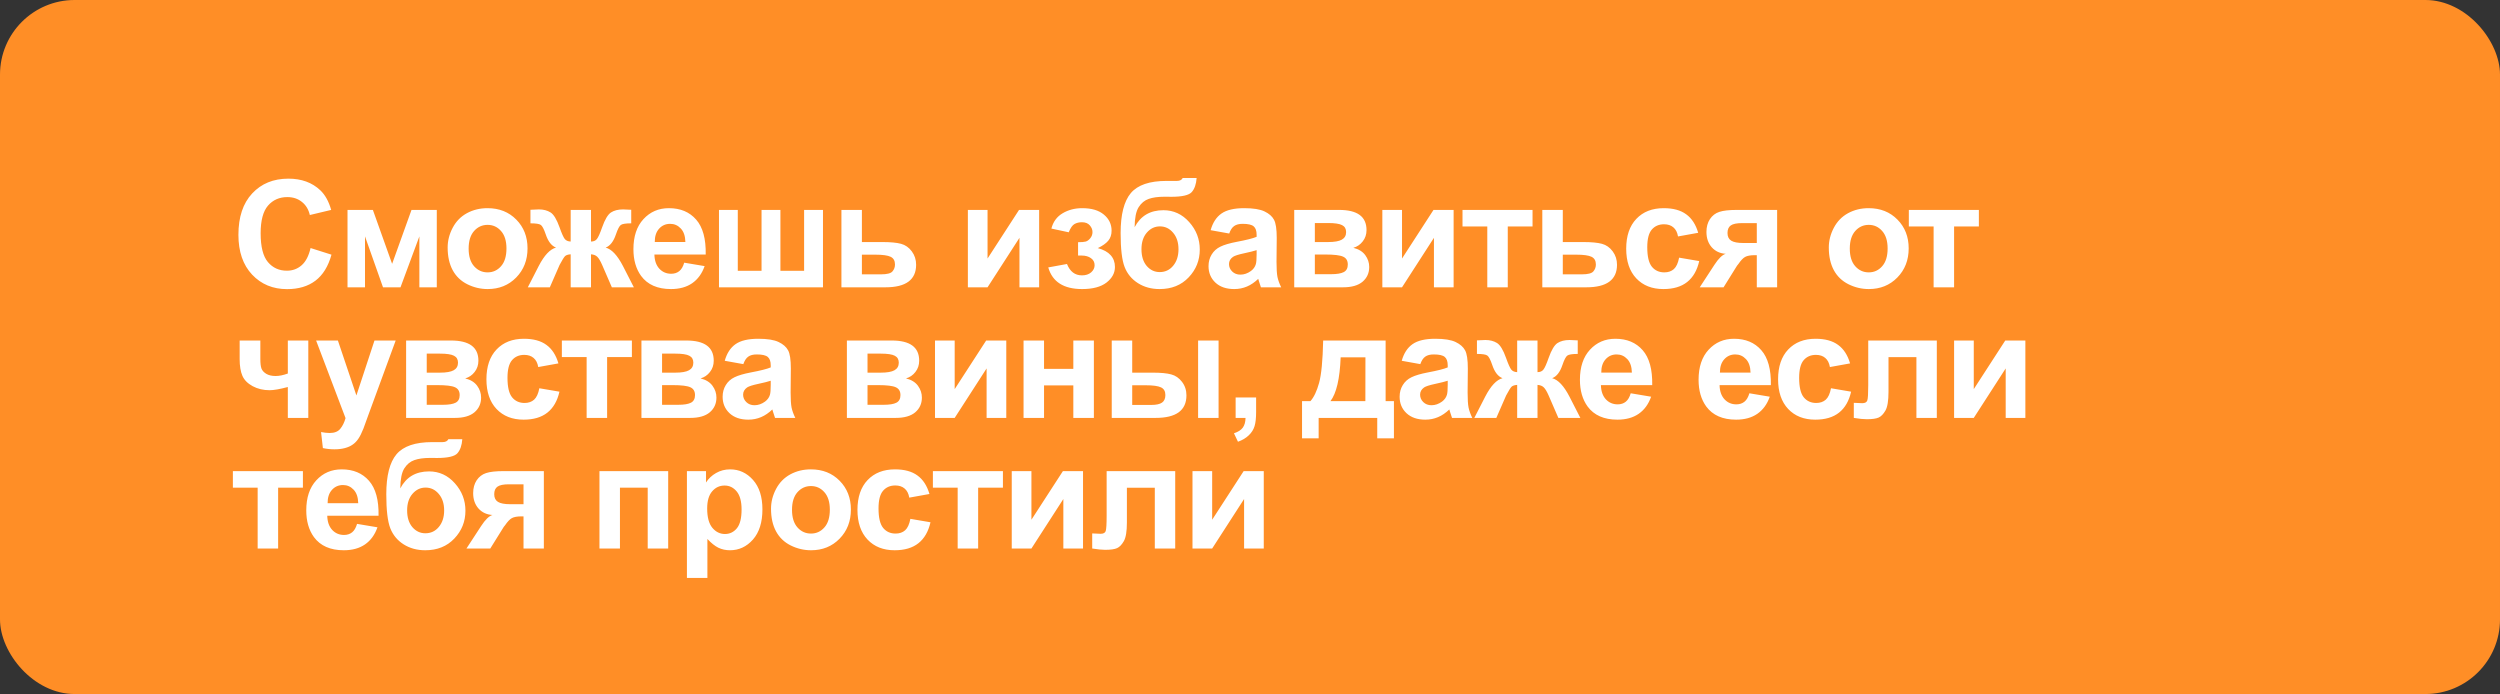<?xml version="1.0" encoding="UTF-8"?> <svg xmlns="http://www.w3.org/2000/svg" width="670" height="186" viewBox="0 0 670 186" fill="none"><rect x="0" y="0" width="670" height="186" fill="#333333" stroke="none"/> <rect width="670" height="186" rx="20" fill="#FF8E26"></rect> <path d="M83.231 66.473L88.836 68.25C87.977 71.375 86.544 73.699 84.539 75.223C82.547 76.733 80.014 77.488 76.941 77.488C73.139 77.488 70.014 76.193 67.566 73.602C65.118 70.997 63.895 67.443 63.895 62.938C63.895 58.172 65.125 54.474 67.586 51.844C70.047 49.2 73.283 47.879 77.293 47.879C80.796 47.879 83.641 48.914 85.828 50.984C87.13 52.208 88.107 53.966 88.758 56.258L83.035 57.625C82.697 56.141 81.987 54.969 80.906 54.109C79.838 53.25 78.537 52.82 77 52.82C74.878 52.82 73.152 53.582 71.824 55.105C70.509 56.629 69.852 59.096 69.852 62.508C69.852 66.128 70.503 68.706 71.805 70.242C73.107 71.779 74.799 72.547 76.883 72.547C78.419 72.547 79.741 72.059 80.848 71.082C81.954 70.106 82.749 68.569 83.231 66.473ZM93.134 56.258H99.93L105.087 70.711L110.282 56.258H117.059V77H112.391V63.348L107.333 77H102.645L97.821 63.348V77H93.134V56.258ZM119.97 66.336C119.97 64.513 120.42 62.749 121.318 61.043C122.216 59.337 123.486 58.035 125.127 57.137C126.78 56.238 128.623 55.789 130.654 55.789C133.792 55.789 136.364 56.811 138.369 58.855C140.374 60.887 141.377 63.458 141.377 66.57C141.377 69.708 140.361 72.312 138.33 74.383C136.311 76.44 133.766 77.469 130.693 77.469C128.792 77.469 126.976 77.039 125.244 76.18C123.525 75.32 122.216 74.064 121.318 72.41C120.42 70.743 119.97 68.719 119.97 66.336ZM125.595 66.629C125.595 68.686 126.084 70.262 127.06 71.356C128.037 72.449 129.241 72.996 130.673 72.996C132.106 72.996 133.304 72.449 134.267 71.356C135.244 70.262 135.732 68.673 135.732 66.59C135.732 64.559 135.244 62.996 134.267 61.902C133.304 60.809 132.106 60.262 130.673 60.262C129.241 60.262 128.037 60.809 127.06 61.902C126.084 62.996 125.595 64.572 125.595 66.629ZM152.94 77V68.152C152.224 68.204 151.722 68.367 151.436 68.641C151.162 68.901 150.674 69.689 149.971 71.004L147.354 77H141.455L144.385 71.277C145.87 68.413 147.412 66.772 149.014 66.356C147.816 65.9 146.898 64.721 146.26 62.82C145.778 61.401 145.336 60.555 144.932 60.281C144.541 59.995 143.617 59.852 142.159 59.852V56.219C143.239 56.154 143.995 56.121 144.424 56.121C145.635 56.121 146.67 56.388 147.53 56.922C148.389 57.456 149.196 58.784 149.952 60.906C150.537 62.56 151.006 63.608 151.358 64.051C151.709 64.481 152.237 64.708 152.94 64.734V56.258H158.389V64.734C159.092 64.734 159.62 64.507 159.971 64.051C160.336 63.595 160.804 62.547 161.377 60.906C162.12 58.81 162.907 57.488 163.741 56.941C164.587 56.395 165.668 56.121 166.983 56.121C167.36 56.121 168.09 56.154 169.17 56.219V59.852C167.725 59.852 166.801 59.995 166.397 60.281C165.993 60.555 165.551 61.401 165.069 62.82C164.431 64.721 163.513 65.9 162.315 66.356C163.916 66.772 165.459 68.413 166.944 71.277L169.873 77H163.975L161.377 71.004C160.909 69.936 160.472 69.207 160.069 68.816C159.678 68.426 159.118 68.204 158.389 68.152V77H152.94ZM183.37 70.398L188.839 71.316C188.136 73.322 187.023 74.852 185.499 75.906C183.989 76.948 182.094 77.469 179.816 77.469C176.209 77.469 173.54 76.29 171.808 73.934C170.441 72.046 169.757 69.663 169.757 66.785C169.757 63.348 170.655 60.659 172.452 58.719C174.249 56.766 176.521 55.789 179.269 55.789C182.355 55.789 184.79 56.811 186.573 58.855C188.357 60.887 189.21 64.005 189.132 68.211H175.382C175.421 69.838 175.864 71.108 176.71 72.019C177.557 72.918 178.611 73.367 179.874 73.367C180.734 73.367 181.456 73.133 182.042 72.664C182.628 72.195 183.071 71.44 183.37 70.398ZM183.683 64.852C183.644 63.263 183.234 62.059 182.452 61.238C181.671 60.405 180.721 59.988 179.601 59.988C178.403 59.988 177.413 60.425 176.632 61.297C175.851 62.169 175.467 63.354 175.48 64.852H183.683ZM192.688 56.258H197.727V72.566H204.094V56.258H209.152V72.566H215.5V56.258H220.559V77H192.688V56.258ZM225.501 56.258H230.989V64.871H236.497C238.658 64.871 240.318 65.027 241.477 65.34C242.636 65.652 243.6 66.329 244.368 67.371C245.136 68.4 245.52 69.598 245.52 70.965C245.52 72.97 244.83 74.481 243.45 75.496C242.083 76.499 240.026 77 237.278 77H225.501V56.258ZM230.989 73.523H236.106C237.708 73.523 238.73 73.263 239.173 72.742C239.628 72.221 239.856 71.603 239.856 70.887C239.856 69.884 239.466 69.194 238.684 68.816C237.916 68.439 236.542 68.25 234.563 68.25H230.989V73.523ZM259.389 56.258H264.663V69.285L273.1 56.258H278.491V77H273.217V63.738L264.663 77H259.389V56.258ZM288.921 68.484V64.91C289.872 64.91 290.562 64.852 290.991 64.734C291.421 64.604 291.825 64.305 292.202 63.836C292.593 63.354 292.788 62.807 292.788 62.195C292.788 61.544 292.547 60.945 292.066 60.398C291.597 59.839 290.887 59.559 289.937 59.559C289.208 59.559 288.557 59.715 287.984 60.027C287.411 60.34 286.89 61.082 286.421 62.254L281.773 61.258C282.241 59.435 283.244 58.068 284.78 57.156C286.317 56.245 288.068 55.789 290.034 55.789C292.534 55.789 294.468 56.362 295.835 57.508C297.215 58.654 297.905 60.092 297.905 61.824C297.905 62.905 297.606 63.803 297.007 64.519C296.421 65.223 295.49 65.88 294.214 66.492C295.751 66.909 296.896 67.54 297.652 68.387C298.42 69.233 298.804 70.288 298.804 71.551C298.804 73.165 298.049 74.559 296.538 75.731C295.028 76.889 292.853 77.469 290.015 77.469C285.067 77.469 282.04 75.535 280.933 71.668L285.952 70.75C286.76 72.781 288.094 73.797 289.956 73.797C290.985 73.797 291.805 73.53 292.417 72.996C293.042 72.449 293.355 71.811 293.355 71.082C293.355 70.275 293.029 69.643 292.378 69.188C291.74 68.719 290.9 68.484 289.859 68.484H288.921ZM316.969 47.703H320.699C320.582 49.357 320.146 50.613 319.391 51.473C318.648 52.319 316.806 52.742 313.863 52.742C313.512 52.742 313.16 52.736 312.809 52.723H312.105C310.361 52.723 308.941 52.918 307.848 53.309C306.754 53.686 305.855 54.428 305.152 55.535C304.462 56.642 304.104 58.426 304.078 60.887C304.885 59.363 305.927 58.224 307.203 57.469C308.492 56.714 310.022 56.336 311.793 56.336C314.514 56.336 316.819 57.397 318.707 59.52C320.595 61.629 321.539 64.077 321.539 66.863C321.539 69.767 320.543 72.26 318.551 74.344C316.572 76.427 313.98 77.469 310.777 77.469C308.577 77.469 306.643 76.941 304.977 75.887C303.31 74.832 302.118 73.393 301.402 71.57C300.686 69.734 300.328 66.701 300.328 62.469C300.328 57.495 301.24 53.921 303.062 51.746C304.898 49.572 308.095 48.484 312.652 48.484H315.426C316.194 48.484 316.708 48.224 316.969 47.703ZM305.914 66.785C305.914 68.673 306.383 70.171 307.32 71.277C308.271 72.371 309.43 72.918 310.797 72.918C312.268 72.918 313.473 72.352 314.41 71.219C315.361 70.073 315.836 68.602 315.836 66.805C315.836 64.969 315.354 63.491 314.391 62.371C313.44 61.238 312.262 60.672 310.855 60.672C309.488 60.672 308.323 61.225 307.359 62.332C306.396 63.439 305.914 64.923 305.914 66.785ZM329.43 62.586L324.45 61.688C325.01 59.682 325.973 58.198 327.341 57.234C328.708 56.271 330.739 55.789 333.434 55.789C335.882 55.789 337.705 56.082 338.903 56.668C340.101 57.241 340.941 57.977 341.423 58.875C341.917 59.76 342.165 61.395 342.165 63.777L342.106 70.184C342.106 72.007 342.191 73.354 342.36 74.227C342.542 75.086 342.874 76.01 343.356 77H337.927C337.783 76.635 337.608 76.095 337.399 75.379C337.308 75.053 337.243 74.838 337.204 74.734C336.266 75.646 335.264 76.329 334.196 76.785C333.128 77.241 331.989 77.469 330.778 77.469C328.643 77.469 326.957 76.889 325.72 75.731C324.496 74.572 323.884 73.107 323.884 71.336C323.884 70.164 324.164 69.122 324.723 68.211C325.283 67.287 326.065 66.583 327.067 66.102C328.083 65.607 329.541 65.177 331.442 64.812C334.007 64.331 335.785 63.882 336.774 63.465V62.918C336.774 61.863 336.514 61.115 335.993 60.672C335.472 60.216 334.489 59.988 333.044 59.988C332.067 59.988 331.305 60.184 330.759 60.574C330.212 60.952 329.769 61.622 329.43 62.586ZM336.774 67.039C336.071 67.273 334.958 67.553 333.434 67.879C331.911 68.204 330.915 68.523 330.446 68.836C329.73 69.344 329.372 69.988 329.372 70.769C329.372 71.538 329.658 72.202 330.231 72.762C330.804 73.322 331.533 73.602 332.419 73.602C333.408 73.602 334.352 73.276 335.251 72.625C335.915 72.13 336.351 71.525 336.559 70.809C336.703 70.34 336.774 69.448 336.774 68.133V67.039ZM346.853 56.258H358.865C361.326 56.258 363.168 56.707 364.392 57.605C365.616 58.504 366.228 59.858 366.228 61.668C366.228 62.827 365.89 63.836 365.212 64.695C364.548 65.555 363.709 66.128 362.693 66.414C364.125 66.766 365.193 67.423 365.896 68.387C366.599 69.35 366.951 70.405 366.951 71.551C366.951 73.165 366.358 74.481 365.173 75.496C363.989 76.499 362.237 77 359.92 77H346.853V56.258ZM352.38 64.871H355.916C357.621 64.871 358.852 64.656 359.607 64.227C360.375 63.797 360.759 63.12 360.759 62.195C360.759 61.323 360.401 60.704 359.685 60.34C358.982 59.962 357.726 59.773 355.916 59.773H352.38V64.871ZM352.38 73.484H356.716C358.279 73.484 359.418 73.296 360.134 72.918C360.851 72.54 361.209 71.863 361.209 70.887C361.209 69.871 360.798 69.174 359.978 68.797C359.158 68.406 357.563 68.211 355.193 68.211H352.38V73.484ZM370.467 56.258H375.741V69.285L384.178 56.258H389.569V77H384.295V63.738L375.741 77H370.467V56.258ZM391.952 56.258H410.722V60.691H404.081V77H398.593V60.691H391.952V56.258ZM413.34 56.258H418.828V64.871H424.336C426.497 64.871 428.158 65.027 429.316 65.34C430.475 65.652 431.439 66.329 432.207 67.371C432.975 68.4 433.359 69.598 433.359 70.965C433.359 72.97 432.669 74.481 431.289 75.496C429.922 76.499 427.865 77 425.117 77H413.34V56.258ZM418.828 73.523H423.945C425.547 73.523 426.569 73.263 427.012 72.742C427.467 72.221 427.695 71.603 427.695 70.887C427.695 69.884 427.305 69.194 426.523 68.816C425.755 68.439 424.382 68.25 422.402 68.25H418.828V73.523ZM455.118 62.391L449.708 63.367C449.526 62.286 449.109 61.473 448.458 60.926C447.82 60.379 446.986 60.105 445.958 60.105C444.591 60.105 443.497 60.581 442.677 61.531C441.869 62.469 441.466 64.044 441.466 66.258C441.466 68.719 441.876 70.457 442.696 71.473C443.529 72.488 444.643 72.996 446.036 72.996C447.078 72.996 447.93 72.703 448.595 72.117C449.259 71.518 449.727 70.496 450.001 69.051L455.391 69.969C454.832 72.443 453.757 74.311 452.169 75.574C450.58 76.837 448.451 77.469 445.782 77.469C442.748 77.469 440.326 76.512 438.516 74.598C436.72 72.684 435.821 70.034 435.821 66.648C435.821 63.224 436.726 60.561 438.536 58.66C440.346 56.746 442.794 55.789 445.88 55.789C448.406 55.789 450.411 56.336 451.895 57.43C453.393 58.51 454.467 60.164 455.118 62.391ZM476.271 56.258V77H470.822V68.387H470.314C469.129 68.387 468.257 68.543 467.697 68.856C467.15 69.155 466.538 69.799 465.861 70.789L465.529 71.199L461.916 77H455.529L459.455 70.984C460.574 69.266 461.59 68.276 462.502 68.016C460.965 67.924 459.715 67.345 458.752 66.277C457.801 65.197 457.326 63.823 457.326 62.156C457.326 60.815 457.638 59.669 458.263 58.719C458.901 57.768 459.741 57.124 460.783 56.785C461.837 56.434 463.4 56.258 465.47 56.258H476.271ZM470.822 59.793H466.896C465.451 59.793 464.435 60.001 463.849 60.418C463.263 60.822 462.97 61.499 462.97 62.449C462.97 63.4 463.302 64.083 463.966 64.5C464.63 64.917 465.718 65.125 467.228 65.125H470.822V59.793ZM490.12 66.336C490.12 64.513 490.57 62.749 491.468 61.043C492.366 59.337 493.636 58.035 495.277 57.137C496.93 56.238 498.773 55.789 500.804 55.789C503.942 55.789 506.514 56.811 508.519 58.855C510.524 60.887 511.527 63.458 511.527 66.57C511.527 69.708 510.511 72.312 508.48 74.383C506.461 76.44 503.916 77.469 500.843 77.469C498.942 77.469 497.126 77.039 495.394 76.18C493.675 75.32 492.366 74.064 491.468 72.41C490.57 70.743 490.12 68.719 490.12 66.336ZM495.745 66.629C495.745 68.686 496.234 70.262 497.21 71.356C498.187 72.449 499.391 72.996 500.823 72.996C502.256 72.996 503.454 72.449 504.417 71.356C505.394 70.262 505.882 68.673 505.882 66.59C505.882 64.559 505.394 62.996 504.417 61.902C503.454 60.809 502.256 60.262 500.823 60.262C499.391 60.262 498.187 60.809 497.21 61.902C496.234 62.996 495.745 64.572 495.745 66.629ZM511.566 56.258H530.336V60.691H523.695V77H518.207V60.691H511.566V56.258ZM64.227 91.258H69.773V96.219C69.773 97.352 69.871 98.198 70.066 98.758C70.275 99.305 70.704 99.78 71.356 100.184C72.019 100.574 72.853 100.77 73.856 100.77C74.832 100.77 75.926 100.548 77.137 100.105V91.258H82.625V112H77.137V103.719C75.001 104.292 73.374 104.578 72.254 104.578C70.574 104.578 69.064 104.22 67.723 103.504C66.382 102.775 65.463 101.85 64.969 100.73C64.474 99.598 64.227 98.094 64.227 96.219V91.258ZM84.716 91.258H90.555L95.516 105.984L100.36 91.258H106.044L98.719 111.219L97.411 114.832C96.929 116.043 96.467 116.967 96.024 117.605C95.594 118.243 95.093 118.758 94.52 119.148C93.96 119.552 93.264 119.865 92.43 120.086C91.61 120.307 90.679 120.418 89.638 120.418C88.583 120.418 87.548 120.307 86.532 120.086L86.044 115.789C86.903 115.958 87.678 116.043 88.368 116.043C89.644 116.043 90.588 115.665 91.2 114.91C91.812 114.168 92.281 113.217 92.606 112.059L84.716 91.258ZM108.838 91.258H120.849C123.31 91.258 125.153 91.707 126.377 92.606C127.601 93.504 128.213 94.858 128.213 96.668C128.213 97.827 127.874 98.836 127.197 99.695C126.533 100.555 125.693 101.128 124.677 101.414C126.11 101.766 127.177 102.423 127.88 103.387C128.584 104.35 128.935 105.405 128.935 106.551C128.935 108.165 128.343 109.48 127.158 110.496C125.973 111.499 124.222 112 121.904 112H108.838V91.258ZM114.365 99.871H117.9C119.606 99.871 120.836 99.656 121.591 99.227C122.36 98.797 122.744 98.12 122.744 97.195C122.744 96.323 122.386 95.704 121.67 95.34C120.966 94.962 119.71 94.773 117.9 94.773H114.365V99.871ZM114.365 108.484H118.701C120.263 108.484 121.403 108.296 122.119 107.918C122.835 107.54 123.193 106.863 123.193 105.887C123.193 104.871 122.783 104.174 121.963 103.797C121.142 103.406 119.547 103.211 117.177 103.211H114.365V108.484ZM149.659 97.391L144.248 98.367C144.066 97.287 143.649 96.473 142.998 95.926C142.36 95.379 141.527 95.106 140.498 95.106C139.131 95.106 138.037 95.581 137.217 96.531C136.41 97.469 136.006 99.044 136.006 101.258C136.006 103.719 136.416 105.457 137.237 106.473C138.07 107.488 139.183 107.996 140.577 107.996C141.618 107.996 142.471 107.703 143.135 107.117C143.799 106.518 144.268 105.496 144.541 104.051L149.932 104.969C149.372 107.443 148.298 109.311 146.709 110.574C145.121 111.837 142.992 112.469 140.323 112.469C137.289 112.469 134.867 111.512 133.057 109.598C131.26 107.684 130.362 105.034 130.362 101.648C130.362 98.224 131.267 95.561 133.077 93.66C134.886 91.746 137.334 90.789 140.42 90.789C142.946 90.789 144.952 91.336 146.436 92.43C147.933 93.51 149.008 95.164 149.659 97.391ZM150.577 91.258H169.347V95.691H162.706V112H157.218V95.691H150.577V91.258ZM171.906 91.258H183.918C186.379 91.258 188.221 91.707 189.445 92.606C190.669 93.504 191.281 94.858 191.281 96.668C191.281 97.827 190.943 98.836 190.266 99.695C189.602 100.555 188.762 101.128 187.746 101.414C189.178 101.766 190.246 102.423 190.949 103.387C191.652 104.35 192.004 105.405 192.004 106.551C192.004 108.165 191.411 109.48 190.227 110.496C189.042 111.499 187.29 112 184.973 112H171.906V91.258ZM177.434 99.871H180.969C182.674 99.871 183.905 99.656 184.66 99.227C185.428 98.797 185.812 98.12 185.812 97.195C185.812 96.323 185.454 95.704 184.738 95.34C184.035 94.962 182.779 94.773 180.969 94.773H177.434V99.871ZM177.434 108.484H181.77C183.332 108.484 184.471 108.296 185.188 107.918C185.904 107.54 186.262 106.863 186.262 105.887C186.262 104.871 185.852 104.174 185.031 103.797C184.211 103.406 182.616 103.211 180.246 103.211H177.434V108.484ZM199.212 97.586L194.231 96.688C194.791 94.682 195.755 93.198 197.122 92.234C198.489 91.271 200.52 90.789 203.216 90.789C205.664 90.789 207.486 91.082 208.684 91.668C209.882 92.241 210.722 92.977 211.204 93.875C211.699 94.76 211.946 96.394 211.946 98.777L211.887 105.184C211.887 107.007 211.972 108.354 212.141 109.227C212.324 110.086 212.656 111.01 213.137 112H207.708C207.565 111.635 207.389 111.095 207.18 110.379C207.089 110.053 207.024 109.839 206.985 109.734C206.048 110.646 205.045 111.329 203.977 111.785C202.91 112.241 201.77 112.469 200.559 112.469C198.424 112.469 196.738 111.889 195.501 110.73C194.277 109.572 193.665 108.107 193.665 106.336C193.665 105.164 193.945 104.122 194.505 103.211C195.065 102.286 195.846 101.583 196.848 101.102C197.864 100.607 199.322 100.177 201.223 99.812C203.789 99.331 205.566 98.882 206.555 98.465V97.918C206.555 96.863 206.295 96.115 205.774 95.672C205.253 95.216 204.27 94.988 202.825 94.988C201.848 94.988 201.087 95.184 200.54 95.574C199.993 95.952 199.55 96.622 199.212 97.586ZM206.555 102.039C205.852 102.273 204.739 102.553 203.216 102.879C201.692 103.204 200.696 103.523 200.227 103.836C199.511 104.344 199.153 104.988 199.153 105.77C199.153 106.538 199.44 107.202 200.012 107.762C200.585 108.322 201.315 108.602 202.2 108.602C203.19 108.602 204.134 108.276 205.032 107.625C205.696 107.13 206.132 106.525 206.341 105.809C206.484 105.34 206.555 104.448 206.555 103.133V102.039ZM226.967 91.258H238.979C241.44 91.258 243.282 91.707 244.506 92.606C245.73 93.504 246.342 94.858 246.342 96.668C246.342 97.827 246.004 98.836 245.327 99.695C244.663 100.555 243.823 101.128 242.807 101.414C244.239 101.766 245.307 102.423 246.01 103.387C246.713 104.35 247.065 105.405 247.065 106.551C247.065 108.165 246.472 109.48 245.288 110.496C244.103 111.499 242.351 112 240.034 112H226.967V91.258ZM232.495 99.871H236.03C237.735 99.871 238.966 99.656 239.721 99.227C240.489 98.797 240.873 98.12 240.873 97.195C240.873 96.323 240.515 95.704 239.799 95.34C239.096 94.962 237.84 94.773 236.03 94.773H232.495V99.871ZM232.495 108.484H236.83C238.393 108.484 239.532 108.296 240.248 107.918C240.965 107.54 241.323 106.863 241.323 105.887C241.323 104.871 240.913 104.174 240.092 103.797C239.272 103.406 237.677 103.211 235.307 103.211H232.495V108.484ZM250.581 91.258H255.855V104.285L264.292 91.258H269.683V112H264.409V98.738L255.855 112H250.581V91.258ZM274.312 91.258H279.801V98.856H287.652V91.258H293.16V112H287.652V103.289H279.801V112H274.312V91.258ZM297.946 91.258H303.434V99.871H308.942C311.104 99.871 312.751 100.027 313.884 100.34C315.029 100.639 315.993 101.303 316.774 102.332C317.568 103.361 317.966 104.572 317.966 105.965C317.966 107.97 317.276 109.48 315.895 110.496C314.515 111.499 312.445 112 309.684 112H297.946V91.258ZM303.434 108.523H308.532C309.86 108.523 310.824 108.315 311.423 107.898C312.022 107.482 312.321 106.805 312.321 105.867C312.321 104.865 311.93 104.181 311.149 103.816C310.381 103.439 308.994 103.25 306.989 103.25H303.434V108.523ZM321.091 91.258H326.579V112H321.091V91.258ZM331.15 106.512H336.638V110.438C336.638 112.026 336.502 113.276 336.228 114.188C335.955 115.112 335.434 115.939 334.666 116.668C333.91 117.397 332.947 117.97 331.775 118.387L330.701 116.121C331.808 115.757 332.595 115.255 333.064 114.617C333.533 113.979 333.78 113.107 333.806 112H331.15V106.512ZM369.101 112H353.398V117.469H348.945V107.508H351.191C352.128 106.466 352.903 104.839 353.515 102.625C354.127 100.411 354.491 96.622 354.609 91.258H371.347V107.508H373.573V117.469H369.101V112ZM365.917 107.508L365.937 95.769H359.296C359.075 101.499 358.163 105.411 356.562 107.508H365.917ZM380.645 97.586L375.664 96.688C376.224 94.682 377.188 93.198 378.555 92.234C379.922 91.271 381.953 90.789 384.648 90.789C387.096 90.789 388.919 91.082 390.117 91.668C391.315 92.241 392.155 92.977 392.637 93.875C393.132 94.76 393.379 96.394 393.379 98.777L393.32 105.184C393.32 107.007 393.405 108.354 393.574 109.227C393.757 110.086 394.089 111.01 394.57 112H389.141C388.997 111.635 388.822 111.095 388.613 110.379C388.522 110.053 388.457 109.839 388.418 109.734C387.48 110.646 386.478 111.329 385.41 111.785C384.342 112.241 383.203 112.469 381.992 112.469C379.857 112.469 378.171 111.889 376.934 110.73C375.71 109.572 375.098 108.107 375.098 106.336C375.098 105.164 375.378 104.122 375.938 103.211C376.497 102.286 377.279 101.583 378.281 101.102C379.297 100.607 380.755 100.177 382.656 99.812C385.221 99.331 386.999 98.882 387.988 98.465V97.918C387.988 96.863 387.728 96.115 387.207 95.672C386.686 95.216 385.703 94.988 384.258 94.988C383.281 94.988 382.52 95.184 381.973 95.574C381.426 95.952 380.983 96.622 380.645 97.586ZM387.988 102.039C387.285 102.273 386.172 102.553 384.648 102.879C383.125 103.204 382.129 103.523 381.66 103.836C380.944 104.344 380.586 104.988 380.586 105.77C380.586 106.538 380.872 107.202 381.445 107.762C382.018 108.322 382.747 108.602 383.633 108.602C384.622 108.602 385.566 108.276 386.465 107.625C387.129 107.13 387.565 106.525 387.773 105.809C387.917 105.34 387.988 104.448 387.988 103.133V102.039ZM406.602 112V103.152C405.886 103.204 405.385 103.367 405.098 103.641C404.825 103.901 404.337 104.689 403.634 106.004L401.016 112H395.118L398.048 106.277C399.532 103.413 401.075 101.772 402.677 101.355C401.479 100.9 400.561 99.721 399.923 97.82C399.441 96.401 398.998 95.555 398.595 95.281C398.204 94.995 397.279 94.852 395.821 94.852V91.219C396.902 91.154 397.657 91.121 398.087 91.121C399.298 91.121 400.333 91.388 401.192 91.922C402.052 92.456 402.859 93.784 403.614 95.906C404.2 97.56 404.669 98.608 405.02 99.051C405.372 99.481 405.899 99.708 406.602 99.734V91.258H412.052V99.734C412.755 99.734 413.282 99.507 413.634 99.051C413.998 98.595 414.467 97.547 415.04 95.906C415.782 93.81 416.57 92.488 417.403 91.941C418.249 91.394 419.33 91.121 420.645 91.121C421.023 91.121 421.752 91.154 422.833 91.219V94.852C421.388 94.852 420.463 94.995 420.059 95.281C419.656 95.555 419.213 96.401 418.731 97.82C418.093 99.721 417.175 100.9 415.977 101.355C417.579 101.772 419.122 103.413 420.606 106.277L423.536 112H417.638L415.04 106.004C414.571 104.936 414.135 104.207 413.731 103.816C413.341 103.426 412.781 103.204 412.052 103.152V112H406.602ZM437.033 105.398L442.502 106.316C441.798 108.322 440.685 109.852 439.162 110.906C437.651 111.948 435.757 112.469 433.478 112.469C429.871 112.469 427.202 111.29 425.47 108.934C424.103 107.046 423.42 104.663 423.42 101.785C423.42 98.348 424.318 95.659 426.115 93.719C427.912 91.766 430.184 90.789 432.931 90.789C436.017 90.789 438.452 91.811 440.236 93.856C442.02 95.887 442.873 99.005 442.795 103.211H429.045C429.084 104.839 429.526 106.108 430.373 107.02C431.219 107.918 432.274 108.367 433.537 108.367C434.396 108.367 435.119 108.133 435.705 107.664C436.291 107.195 436.733 106.44 437.033 105.398ZM437.345 99.852C437.306 98.263 436.896 97.059 436.115 96.238C435.334 95.405 434.383 94.988 433.263 94.988C432.065 94.988 431.076 95.424 430.295 96.297C429.513 97.169 429.129 98.354 429.142 99.852H437.345ZM468.831 105.398L474.3 106.316C473.597 108.322 472.484 109.852 470.96 110.906C469.45 111.948 467.555 112.469 465.277 112.469C461.67 112.469 459.001 111.29 457.269 108.934C455.902 107.046 455.218 104.663 455.218 101.785C455.218 98.348 456.116 95.659 457.913 93.719C459.71 91.766 461.982 90.789 464.73 90.789C467.816 90.789 470.251 91.811 472.034 93.856C473.818 95.887 474.671 99.005 474.593 103.211H460.843C460.882 104.839 461.325 106.108 462.171 107.02C463.017 107.918 464.072 108.367 465.335 108.367C466.195 108.367 466.917 108.133 467.503 107.664C468.089 107.195 468.532 106.44 468.831 105.398ZM469.144 99.852C469.105 98.263 468.695 97.059 467.913 96.238C467.132 95.405 466.181 94.988 465.062 94.988C463.864 94.988 462.874 95.424 462.093 96.297C461.312 97.169 460.928 98.354 460.941 99.852H469.144ZM495.824 97.391L490.414 98.367C490.232 97.287 489.815 96.473 489.164 95.926C488.526 95.379 487.693 95.106 486.664 95.106C485.297 95.106 484.203 95.581 483.383 96.531C482.576 97.469 482.172 99.044 482.172 101.258C482.172 103.719 482.582 105.457 483.402 106.473C484.236 107.488 485.349 107.996 486.742 107.996C487.784 107.996 488.637 107.703 489.301 107.117C489.965 106.518 490.434 105.496 490.707 104.051L496.098 104.969C495.538 107.443 494.464 109.311 492.875 110.574C491.286 111.837 489.158 112.469 486.488 112.469C483.454 112.469 481.033 111.512 479.223 109.598C477.426 107.684 476.527 105.034 476.527 101.648C476.527 98.224 477.432 95.561 479.242 93.66C481.052 91.746 483.5 90.789 486.586 90.789C489.112 90.789 491.117 91.336 492.602 92.43C494.099 93.51 495.173 95.164 495.824 97.391ZM500.688 91.258H519.067V112H513.598V95.711H506.118V105.027C506.118 107.397 505.845 109.064 505.298 110.027C504.751 110.978 504.145 111.603 503.481 111.902C502.817 112.202 501.749 112.352 500.278 112.352C499.406 112.352 498.253 112.234 496.821 112V107.957C496.938 107.957 497.244 107.97 497.739 107.996C498.312 108.035 498.755 108.055 499.067 108.055C499.809 108.055 500.265 107.814 500.434 107.332C500.604 106.837 500.688 105.477 500.688 103.25V91.258ZM523.697 91.258H528.97V104.285L537.408 91.258H542.798V112H537.525V98.738L528.97 112H523.697V91.258ZM62.41 126.258H81.18V130.691H74.539V147H69.051V130.691H62.41V126.258ZM95.692 140.398L101.161 141.316C100.458 143.322 99.344 144.852 97.821 145.906C96.311 146.948 94.416 147.469 92.138 147.469C88.531 147.469 85.862 146.29 84.13 143.934C82.763 142.046 82.079 139.663 82.079 136.785C82.079 133.348 82.977 130.659 84.774 128.719C86.571 126.766 88.843 125.789 91.591 125.789C94.677 125.789 97.112 126.811 98.895 128.855C100.679 130.887 101.532 134.005 101.454 138.211H87.704C87.743 139.839 88.186 141.108 89.032 142.02C89.878 142.918 90.933 143.367 92.196 143.367C93.055 143.367 93.778 143.133 94.364 142.664C94.95 142.195 95.393 141.44 95.692 140.398ZM96.005 134.852C95.966 133.263 95.555 132.059 94.774 131.238C93.993 130.405 93.042 129.988 91.923 129.988C90.725 129.988 89.735 130.424 88.954 131.297C88.173 132.169 87.788 133.354 87.802 134.852H96.005ZM120.166 117.703H123.896C123.779 119.357 123.343 120.613 122.588 121.473C121.845 122.319 120.003 122.742 117.06 122.742C116.709 122.742 116.357 122.736 116.005 122.723H115.302C113.558 122.723 112.138 122.918 111.045 123.309C109.951 123.686 109.052 124.428 108.349 125.535C107.659 126.642 107.301 128.426 107.275 130.887C108.082 129.363 109.124 128.224 110.4 127.469C111.689 126.714 113.219 126.336 114.99 126.336C117.711 126.336 120.016 127.397 121.904 129.52C123.792 131.629 124.736 134.077 124.736 136.863C124.736 139.767 123.74 142.26 121.748 144.344C119.768 146.427 117.177 147.469 113.974 147.469C111.774 147.469 109.84 146.941 108.173 145.887C106.507 144.832 105.315 143.393 104.599 141.57C103.883 139.734 103.525 136.701 103.525 132.469C103.525 127.495 104.436 123.921 106.259 121.746C108.095 119.572 111.292 118.484 115.849 118.484H118.623C119.391 118.484 119.905 118.224 120.166 117.703ZM109.111 136.785C109.111 138.673 109.58 140.171 110.517 141.277C111.468 142.371 112.627 142.918 113.994 142.918C115.465 142.918 116.67 142.352 117.607 141.219C118.558 140.073 119.033 138.602 119.033 136.805C119.033 134.969 118.551 133.491 117.588 132.371C116.637 131.238 115.459 130.672 114.052 130.672C112.685 130.672 111.52 131.225 110.556 132.332C109.593 133.439 109.111 134.923 109.111 136.785ZM145.752 126.258V147H140.303V138.387H139.795C138.61 138.387 137.738 138.543 137.178 138.855C136.631 139.155 136.019 139.799 135.342 140.789L135.01 141.199L131.397 147H125.01L128.936 140.984C130.056 139.266 131.071 138.276 131.983 138.016C130.446 137.924 129.196 137.345 128.233 136.277C127.282 135.197 126.807 133.823 126.807 132.156C126.807 130.815 127.12 129.669 127.745 128.719C128.383 127.768 129.222 127.124 130.264 126.785C131.319 126.434 132.881 126.258 134.952 126.258H145.752ZM140.303 129.793H136.377C134.932 129.793 133.916 130.001 133.33 130.418C132.745 130.822 132.452 131.499 132.452 132.449C132.452 133.4 132.784 134.083 133.448 134.5C134.112 134.917 135.199 135.125 136.709 135.125H140.303V129.793ZM160.656 126.258H179.074V147H173.586V130.691H166.145V147H160.656V126.258ZM184.095 126.258H189.212V129.305C189.876 128.263 190.774 127.417 191.907 126.766C193.04 126.115 194.296 125.789 195.677 125.789C198.085 125.789 200.13 126.733 201.809 128.621C203.489 130.509 204.329 133.139 204.329 136.512C204.329 139.975 203.483 142.671 201.79 144.598C200.097 146.512 198.046 147.469 195.637 147.469C194.492 147.469 193.45 147.241 192.512 146.785C191.588 146.329 190.611 145.548 189.583 144.441V154.891H184.095V126.258ZM189.524 136.277C189.524 138.608 189.986 140.333 190.911 141.453C191.835 142.56 192.962 143.113 194.29 143.113C195.566 143.113 196.627 142.605 197.473 141.59C198.32 140.561 198.743 138.882 198.743 136.551C198.743 134.376 198.307 132.762 197.434 131.707C196.562 130.652 195.481 130.125 194.192 130.125C192.851 130.125 191.738 130.646 190.852 131.688C189.967 132.716 189.524 134.246 189.524 136.277ZM206.634 136.336C206.634 134.513 207.084 132.749 207.982 131.043C208.88 129.337 210.15 128.035 211.791 127.137C213.444 126.238 215.287 125.789 217.318 125.789C220.456 125.789 223.028 126.811 225.033 128.855C227.038 130.887 228.041 133.458 228.041 136.57C228.041 139.708 227.025 142.312 224.994 144.383C222.976 146.44 220.43 147.469 217.357 147.469C215.456 147.469 213.64 147.039 211.908 146.18C210.189 145.32 208.88 144.064 207.982 142.41C207.084 140.743 206.634 138.719 206.634 136.336ZM212.259 136.629C212.259 138.686 212.748 140.262 213.724 141.355C214.701 142.449 215.905 142.996 217.337 142.996C218.77 142.996 219.968 142.449 220.931 141.355C221.908 140.262 222.396 138.673 222.396 136.59C222.396 134.559 221.908 132.996 220.931 131.902C219.968 130.809 218.77 130.262 217.337 130.262C215.905 130.262 214.701 130.809 213.724 131.902C212.748 132.996 212.259 134.572 212.259 136.629ZM249.096 132.391L243.686 133.367C243.504 132.286 243.087 131.473 242.436 130.926C241.798 130.379 240.965 130.105 239.936 130.105C238.569 130.105 237.475 130.581 236.655 131.531C235.847 132.469 235.444 134.044 235.444 136.258C235.444 138.719 235.854 140.457 236.674 141.473C237.508 142.488 238.621 142.996 240.014 142.996C241.056 142.996 241.909 142.703 242.573 142.117C243.237 141.518 243.705 140.496 243.979 139.051L249.37 139.969C248.81 142.443 247.735 144.311 246.147 145.574C244.558 146.837 242.429 147.469 239.76 147.469C236.726 147.469 234.304 146.512 232.495 144.598C230.698 142.684 229.799 140.034 229.799 136.648C229.799 133.224 230.704 130.561 232.514 128.66C234.324 126.746 236.772 125.789 239.858 125.789C242.384 125.789 244.389 126.336 245.873 127.43C247.371 128.51 248.445 130.164 249.096 132.391ZM250.015 126.258H268.784V130.691H262.144V147H256.655V130.691H250.015V126.258ZM271.148 126.258H276.422V139.285L284.859 126.258H290.25V147H284.977V133.738L276.422 147H271.148V126.258ZM296.579 126.258H314.958V147H309.489V130.711H302.009V140.027C302.009 142.397 301.735 144.064 301.188 145.027C300.641 145.978 300.036 146.603 299.372 146.902C298.708 147.202 297.64 147.352 296.169 147.352C295.296 147.352 294.144 147.234 292.712 147V142.957C292.829 142.957 293.135 142.97 293.63 142.996C294.203 143.035 294.645 143.055 294.958 143.055C295.7 143.055 296.156 142.814 296.325 142.332C296.494 141.837 296.579 140.477 296.579 138.25V126.258ZM319.587 126.258H324.861V139.285L333.298 126.258H338.689V147H333.416V133.738L324.861 147H319.587V126.258Z" fill="white"></path> </svg> 